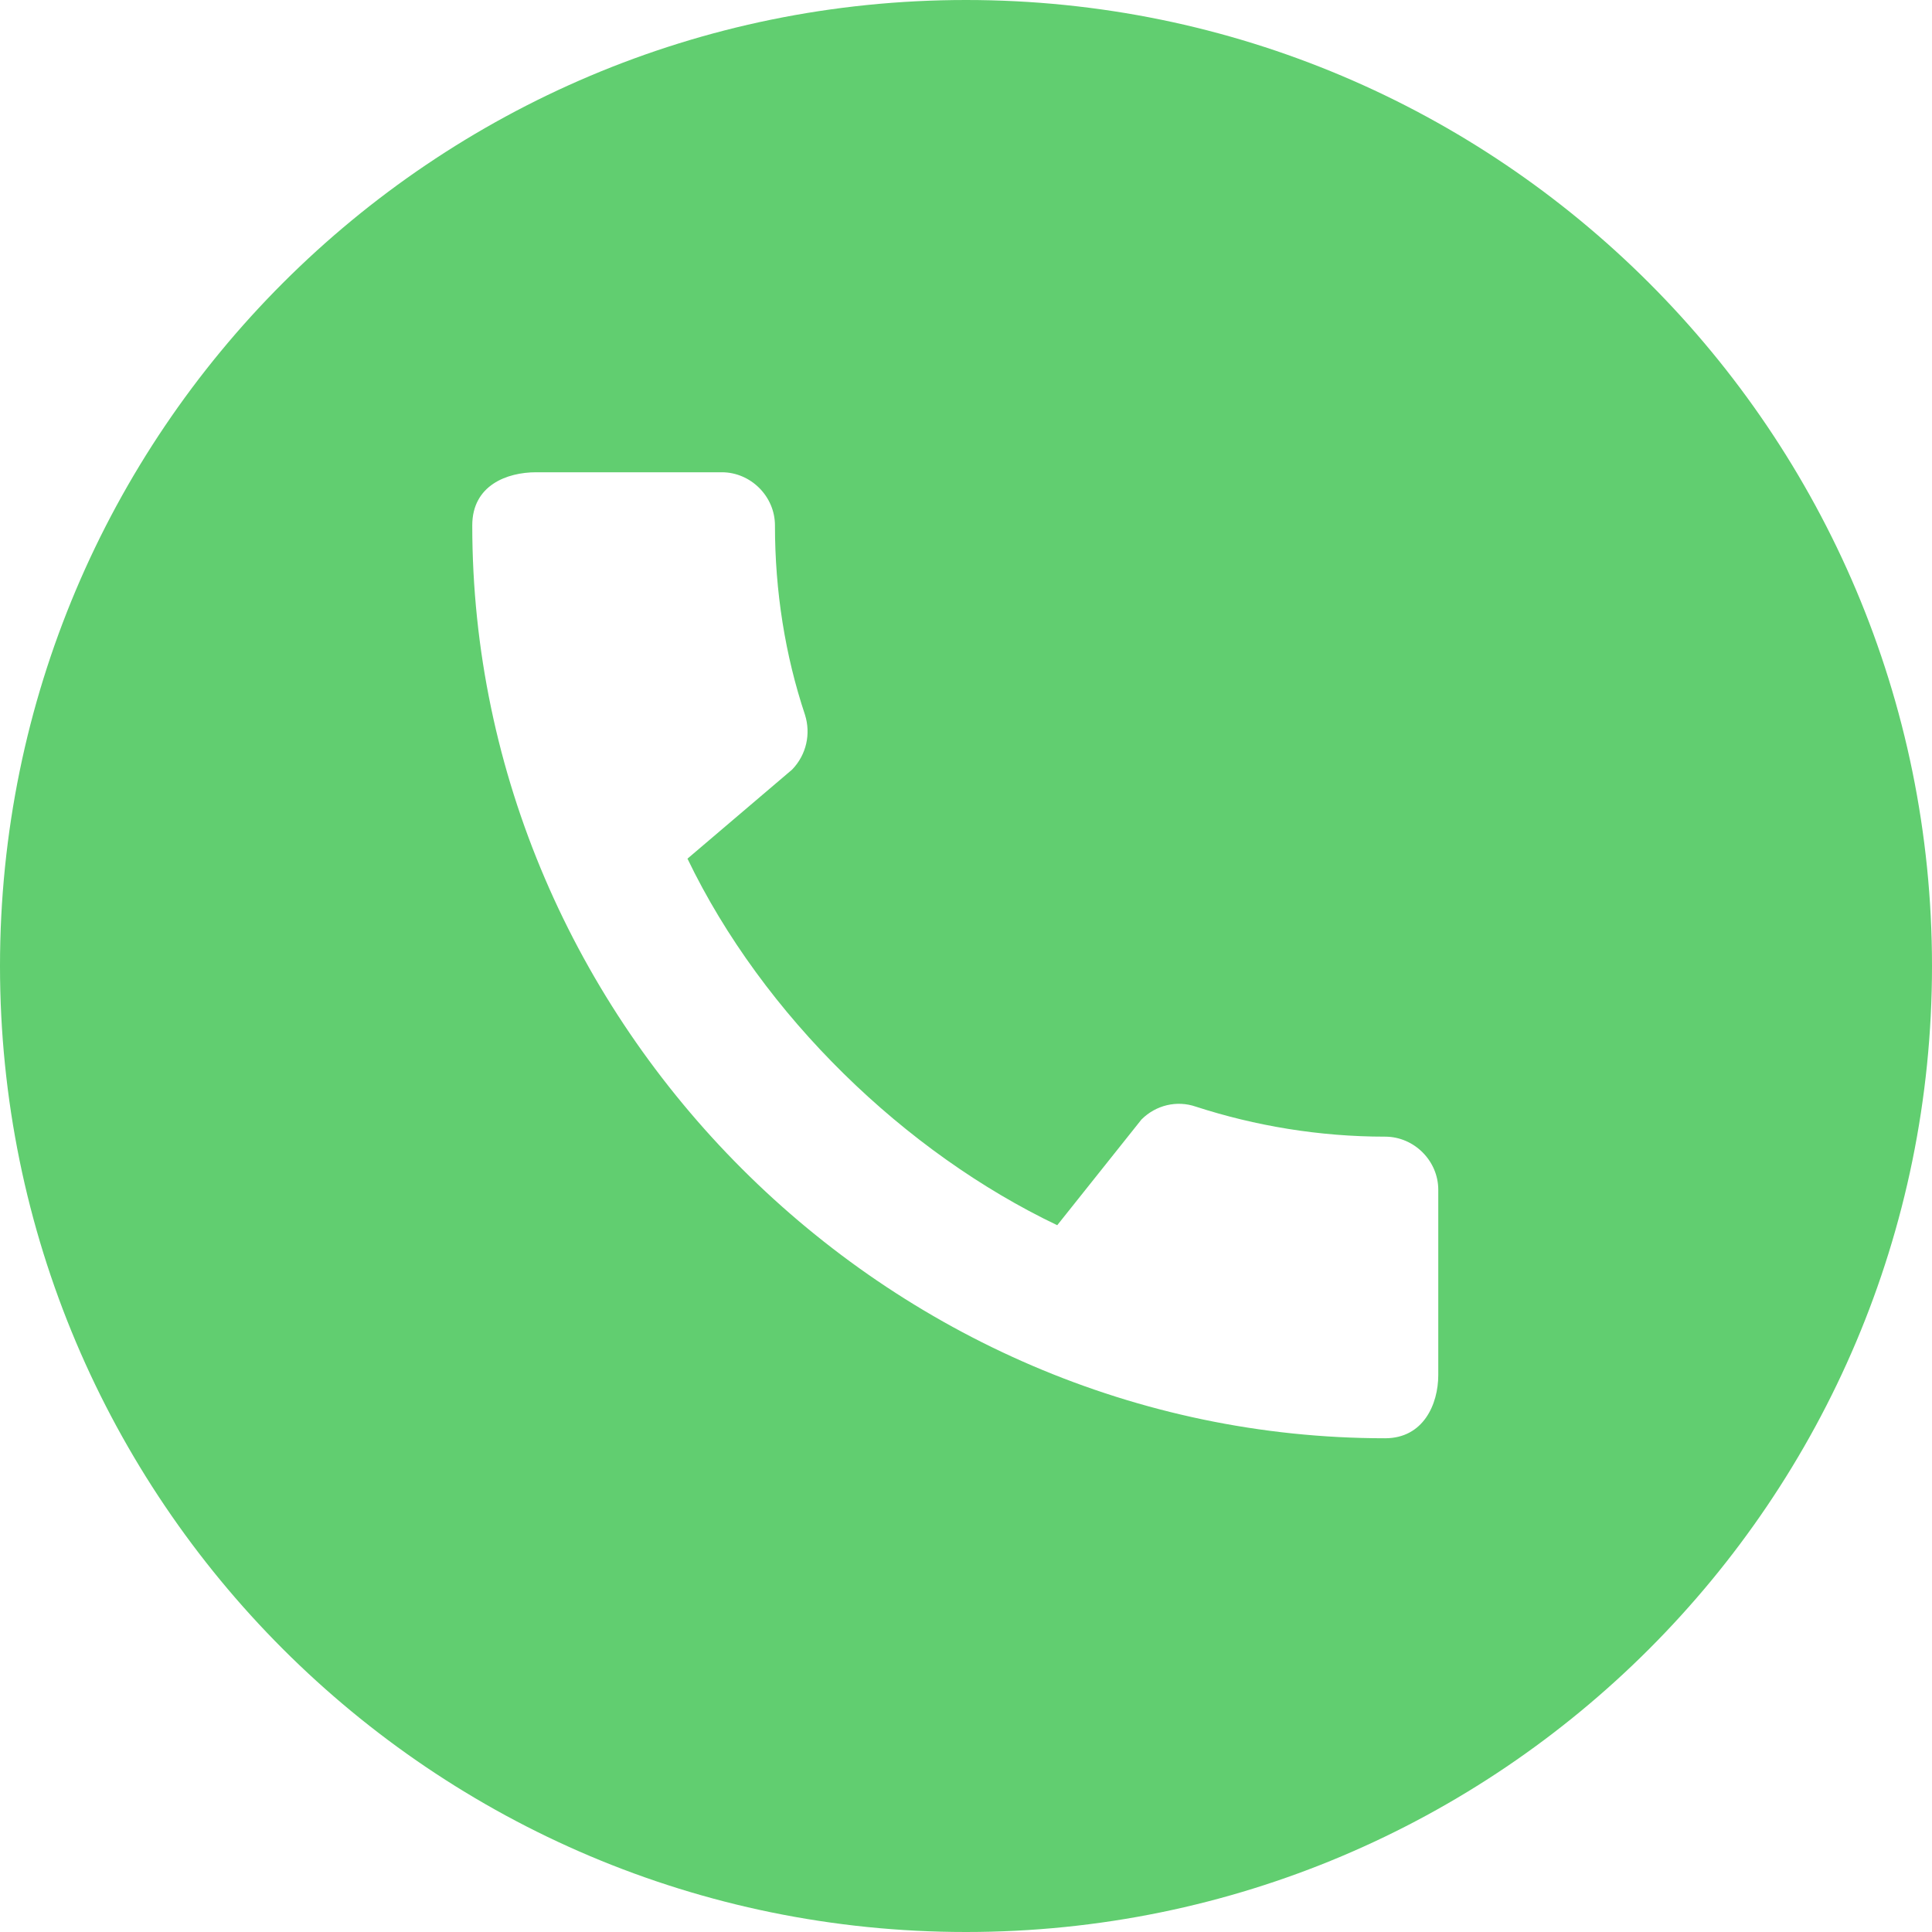 <svg width="156" height="156" viewBox="0 0 156 156" fill="none" xmlns="http://www.w3.org/2000/svg">
<path fill-rule="evenodd" clip-rule="evenodd" d="M78 156C121.078 156 156 121.078 156 78C156 34.922 121.078 0 78 0C34.922 0 0 34.922 0 78C0 121.078 34.922 156 78 156ZM96.547 89.353C101.357 90.913 106.514 91.78 111.844 91.78C114.184 91.78 116.134 93.73 116.134 96.07V111.02C116.134 113.403 114.92 116.133 111.844 116.133C71.63 116.133 38.133 82.68 38.133 42.423C38.133 39.173 40.95 38.133 43.29 38.133H58.283C60.623 38.133 62.574 40.083 62.574 42.423C62.574 47.753 63.397 52.91 65 57.72C65.477 59.236 65.13 60.926 63.96 62.14L55.51 69.333C61.62 82.03 73.103 93.08 85.367 98.93L92.17 90.393C93.34 89.223 95.03 88.833 96.547 89.353Z" fill="#61CE70"/>
</svg>

